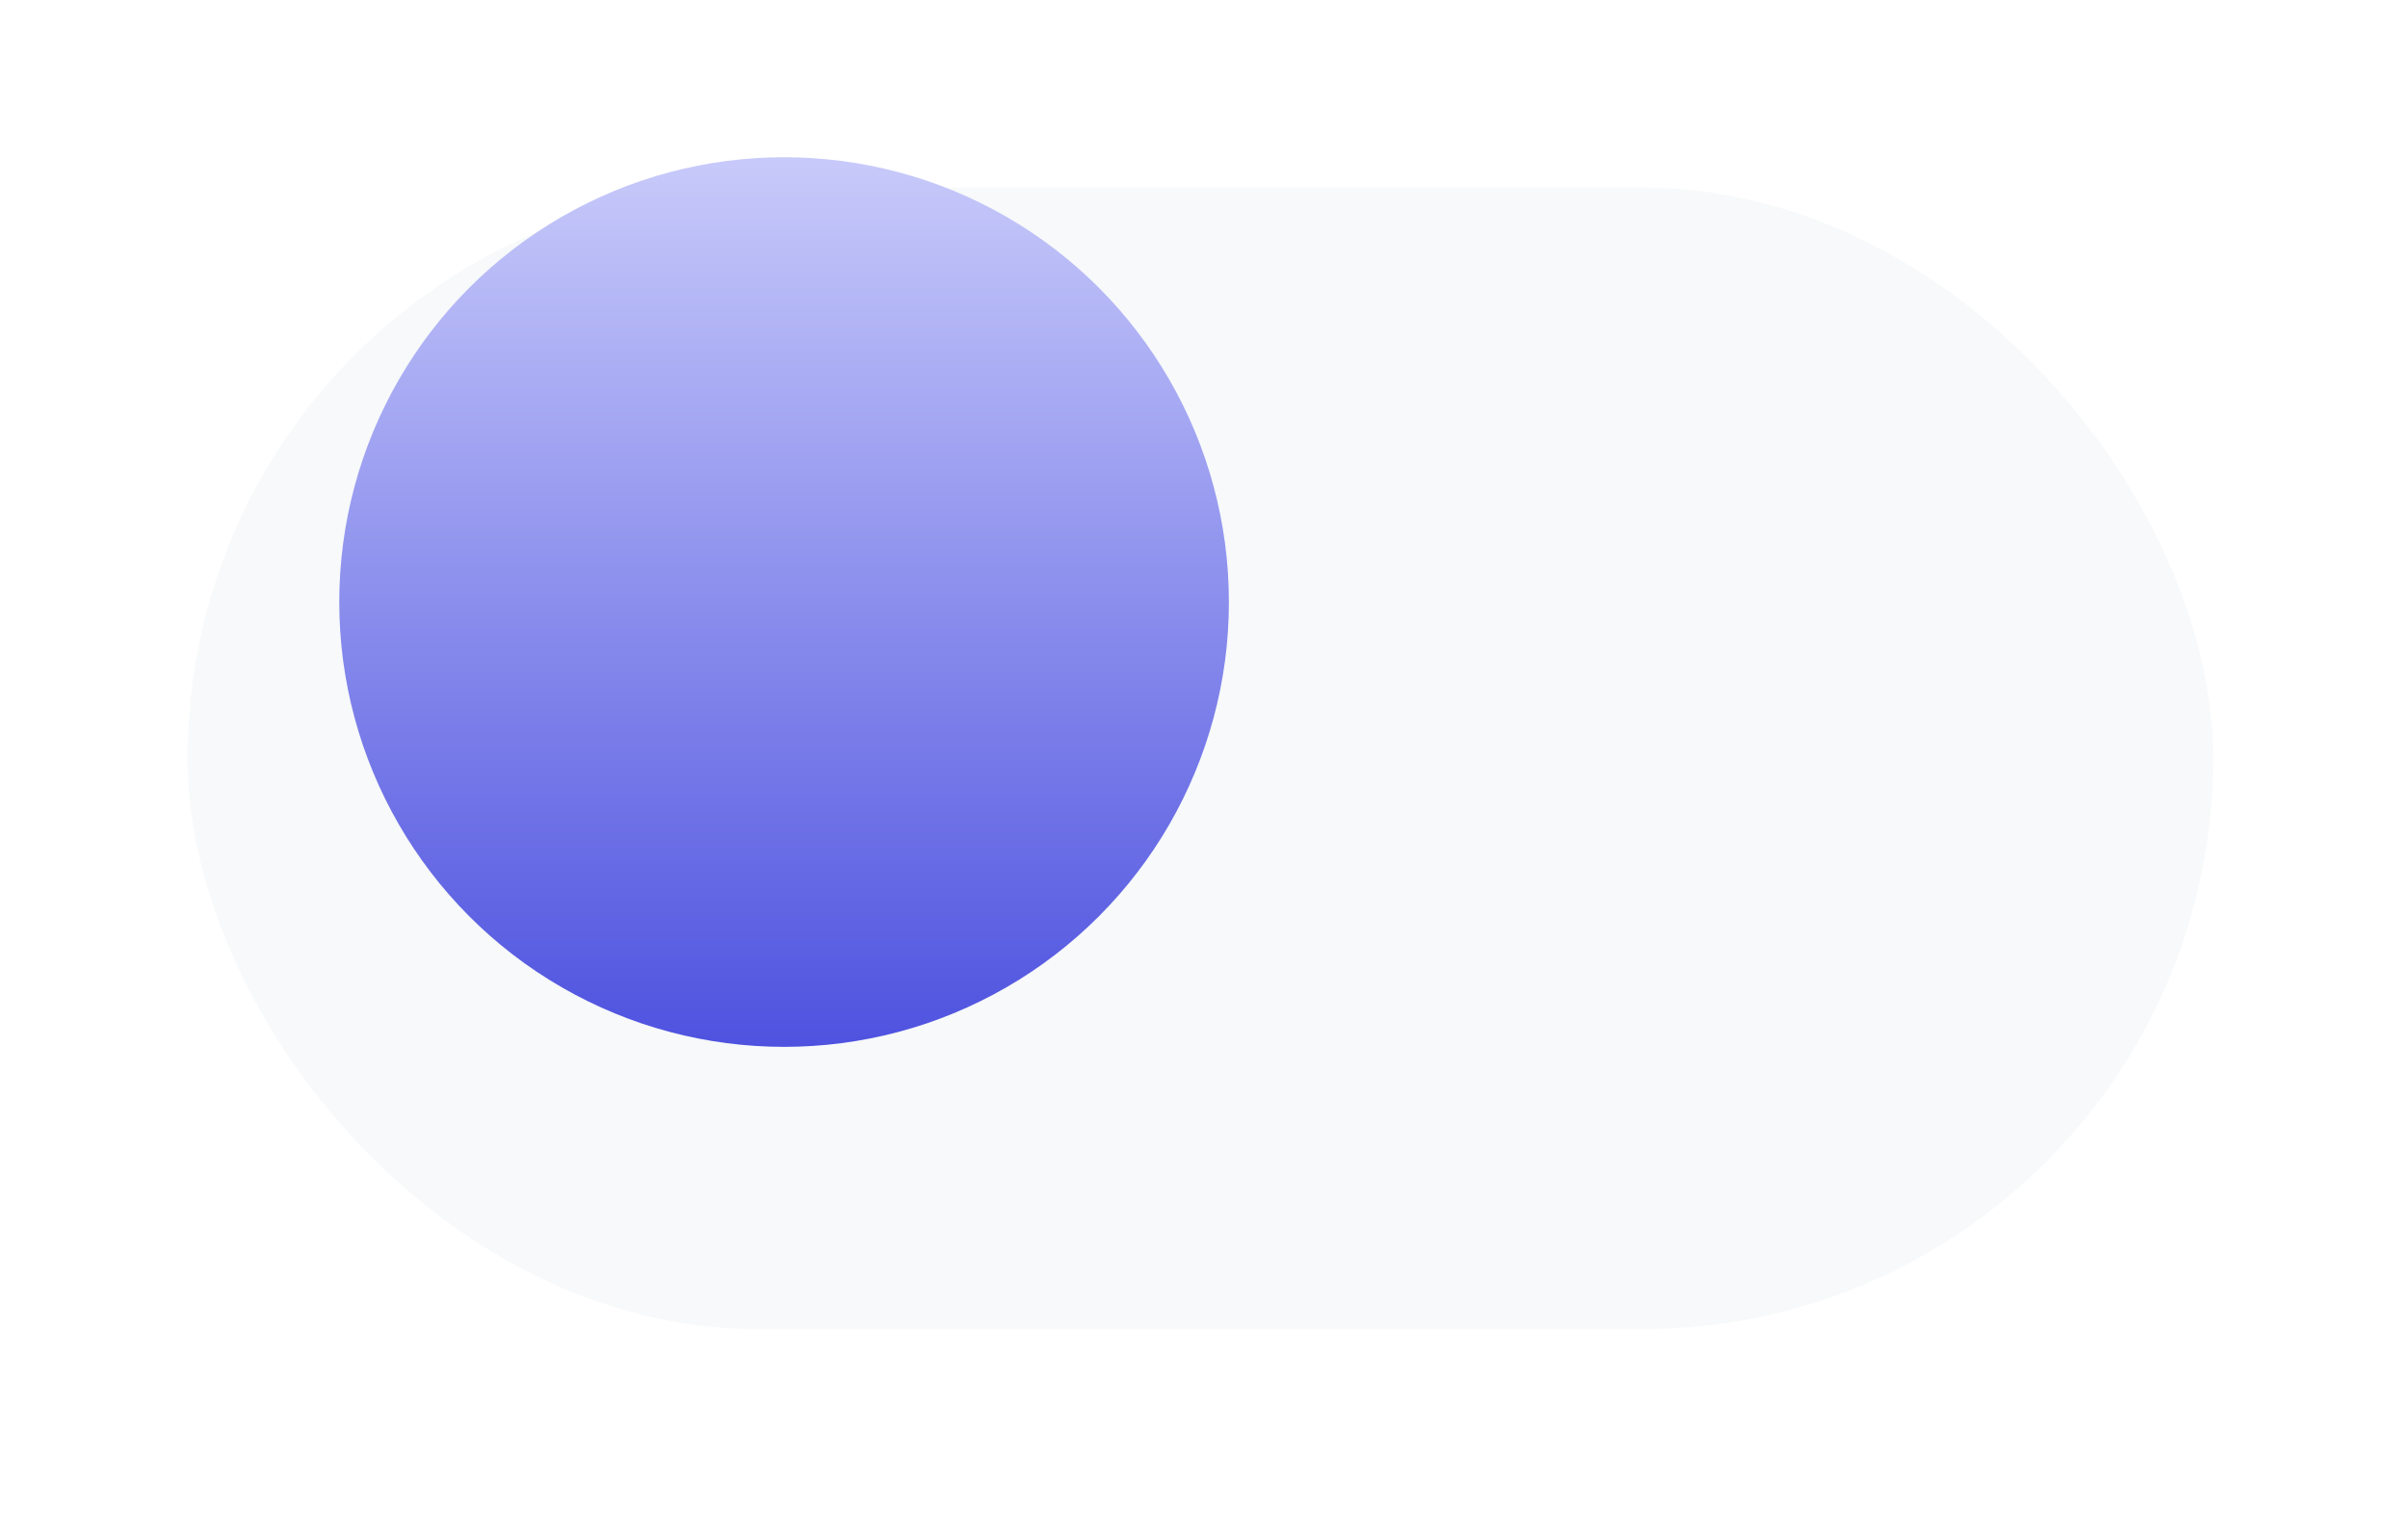 <svg width="154" height="97" viewBox="0 0 154 97" fill="none" xmlns="http://www.w3.org/2000/svg">
<g filter="url(#filter0_d_969_1882)">
<rect x="12" y="2" width="129.535" height="73.008" rx="36.504" fill="#F7F9FA"/>
</g>
<circle cx="50.145" cy="38.504" r="28.448" fill="url(#paint0_linear_969_1882)"/>
<defs>
<filter id="filter0_d_969_1882" x="0" y="0" width="153.535" height="97.008" filterUnits="userSpaceOnUse" color-interpolation-filters="sRGB">
<feFlood flood-opacity="0" result="BackgroundImageFix"/>
<feColorMatrix in="SourceAlpha" type="matrix" values="0 0 0 0 0 0 0 0 0 0 0 0 0 0 0 0 0 0 127 0" result="hardAlpha"/>
<feMorphology radius="2" operator="dilate" in="SourceAlpha" result="effect1_dropShadow_969_1882"/>
<feOffset dy="10"/>
<feGaussianBlur stdDeviation="5"/>
<feComposite in2="hardAlpha" operator="out"/>
<feColorMatrix type="matrix" values="0 0 0 0 0.784 0 0 0 0 0.792 0 0 0 0 0.98 0 0 0 1 0"/>
<feBlend mode="normal" in2="BackgroundImageFix" result="effect1_dropShadow_969_1882"/>
<feBlend mode="normal" in="SourceGraphic" in2="effect1_dropShadow_969_1882" result="shape"/>
</filter>
<linearGradient id="paint0_linear_969_1882" x1="50.145" y1="10.057" x2="50.145" y2="66.952" gradientUnits="userSpaceOnUse">
<stop stop-color="#C8CAFA"/>
<stop offset="1" stop-color="#4E52DF"/>
</linearGradient>
</defs>
</svg>
